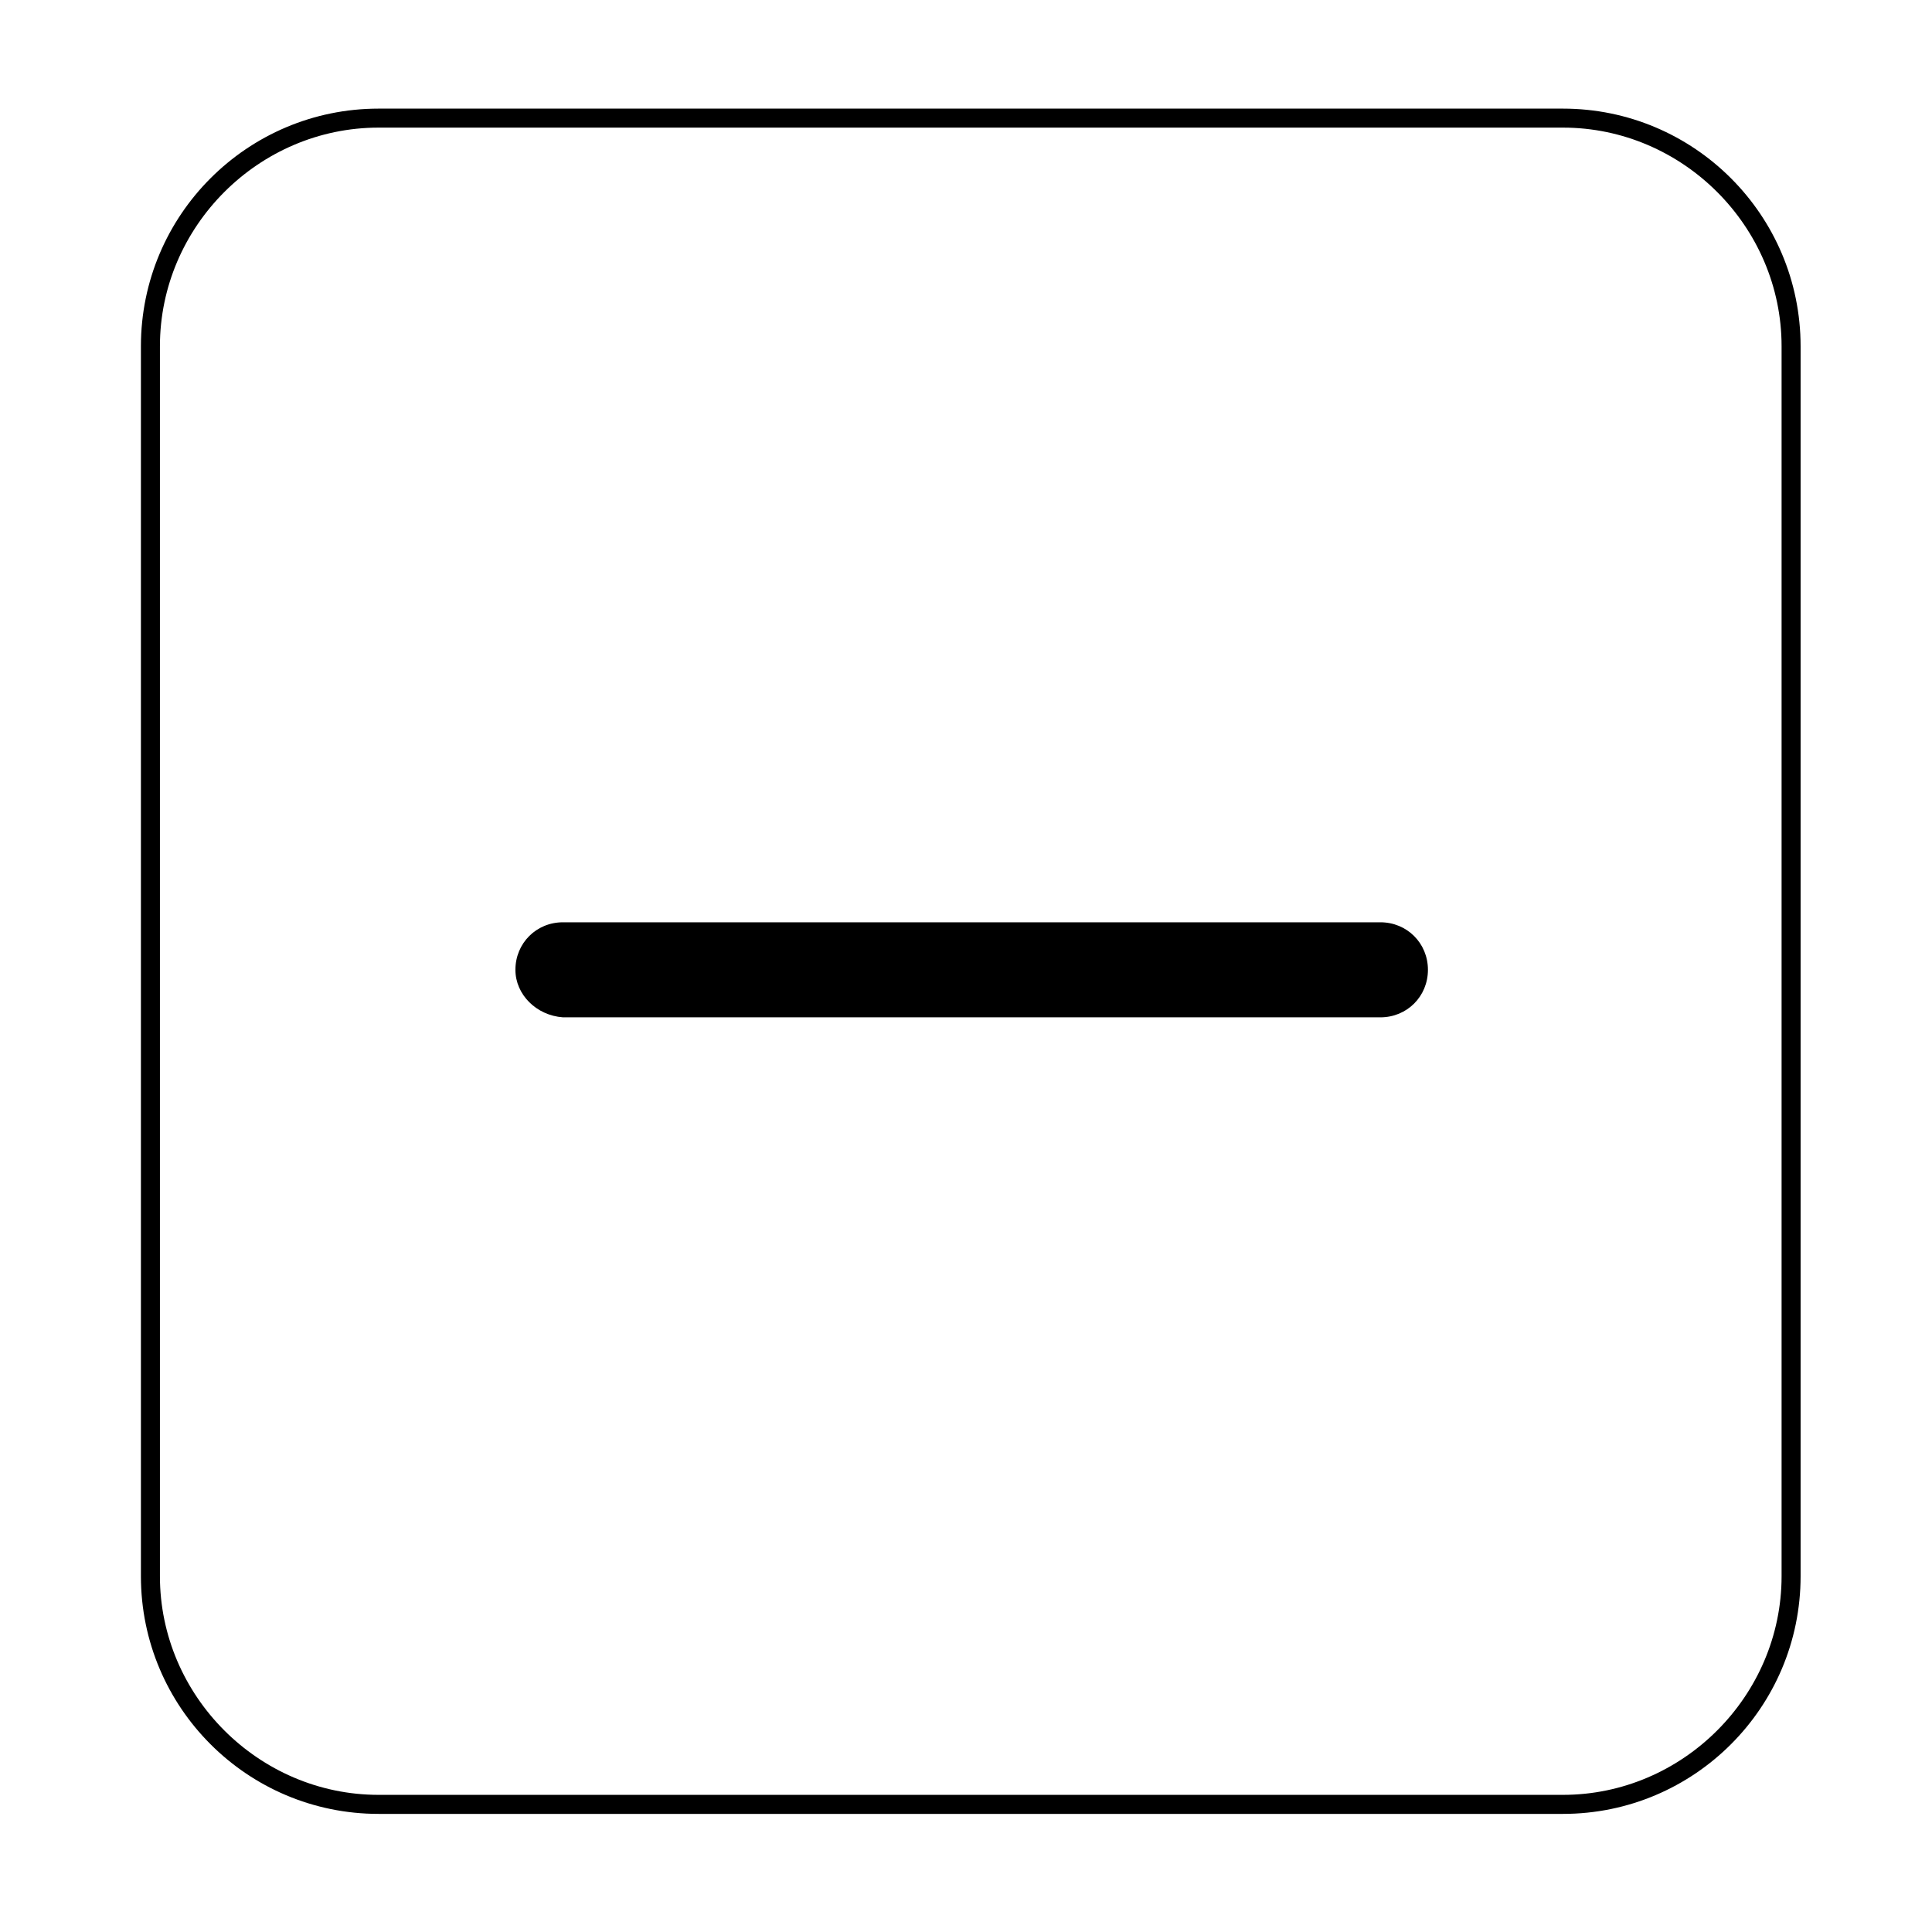 <?xml version="1.0" encoding="UTF-8"?>
<!-- Uploaded to: ICON Repo, www.iconrepo.com, Generator: ICON Repo Mixer Tools -->
<svg fill="#000000" width="800px" height="800px" version="1.1" viewBox="144 144 512 512" xmlns="http://www.w3.org/2000/svg">
 <g>
  <path d="m280.59 401.01c0-7.055 5.543-12.594 12.594-12.594h216.64c7.055 0 12.594 5.543 12.594 12.594 0 7.055-5.543 12.594-12.594 12.594h-216.64c-7.051-0.504-12.594-6.047-12.594-12.594z"/>
  <path d="m558.2 624.7h-313.88c-34.762 0-62.977-28.215-62.977-62.977v-325.96c0-34.762 28.215-62.977 62.977-62.977h313.88c34.762 0 62.977 28.215 62.977 62.977v325.96c0 34.762-28.215 62.977-62.977 62.977zm-313.88-446.88c-31.738 0-57.938 26.199-57.938 57.938v325.96c0 31.738 26.199 57.938 57.938 57.938h313.88c31.738 0 57.938-26.199 57.938-57.938v-325.96c0-31.738-26.199-57.938-57.938-57.938z"/>
 </g>
</svg>